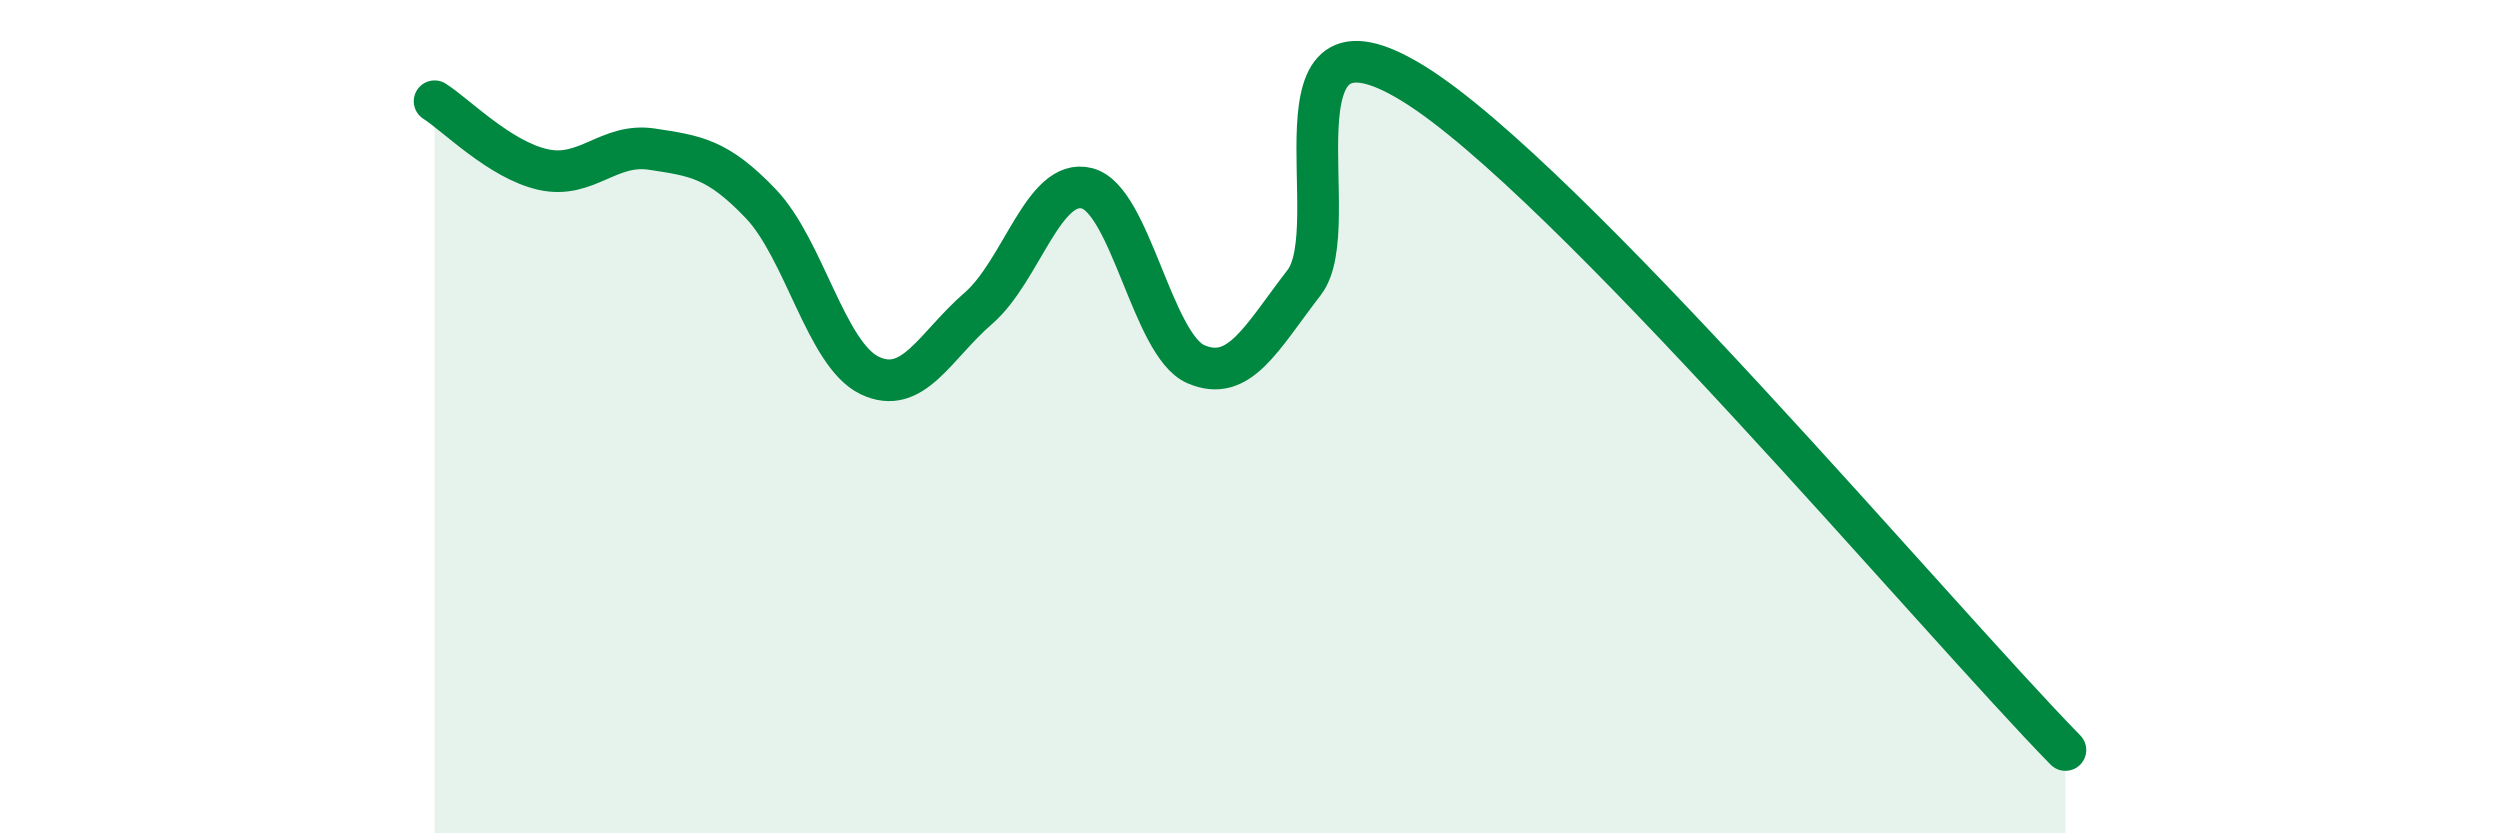 
    <svg width="60" height="20" viewBox="0 0 60 20" xmlns="http://www.w3.org/2000/svg">
      <path
        d="M 10.43,2.43 C 10.95,2.76 12,3.84 13.04,4.07 C 14.08,4.3 14.61,3.42 15.65,3.58 C 16.69,3.74 17.22,3.8 18.26,4.89 C 19.3,5.98 19.83,8.51 20.87,9.01 C 21.91,9.51 22.44,8.3 23.48,7.4 C 24.52,6.5 25.05,4.25 26.09,4.52 C 27.13,4.79 27.66,8.29 28.7,8.74 C 29.74,9.19 30.26,8.13 31.3,6.78 C 32.34,5.43 30.26,-0.24 33.91,2 C 37.56,4.24 46.44,14.8 49.57,18L49.57 20L10.43 20Z"
        fill="#008740"
        opacity="0.1"
        stroke-linecap="round"
        stroke-linejoin="round"
      />
      <path
        d="M 10.43,2.43 C 10.95,2.76 12,3.84 13.04,4.07 C 14.08,4.3 14.61,3.42 15.65,3.58 C 16.69,3.74 17.22,3.8 18.26,4.89 C 19.3,5.98 19.83,8.51 20.87,9.01 C 21.91,9.51 22.44,8.3 23.48,7.4 C 24.52,6.5 25.05,4.25 26.09,4.52 C 27.13,4.79 27.66,8.29 28.7,8.74 C 29.74,9.19 30.26,8.13 31.3,6.78 C 32.34,5.43 30.26,-0.24 33.91,2 C 37.56,4.24 46.44,14.8 49.57,18"
        stroke="#008740"
        stroke-width="1"
        fill="none"
        stroke-linecap="round"
        stroke-linejoin="round"
      />
    </svg>
  
